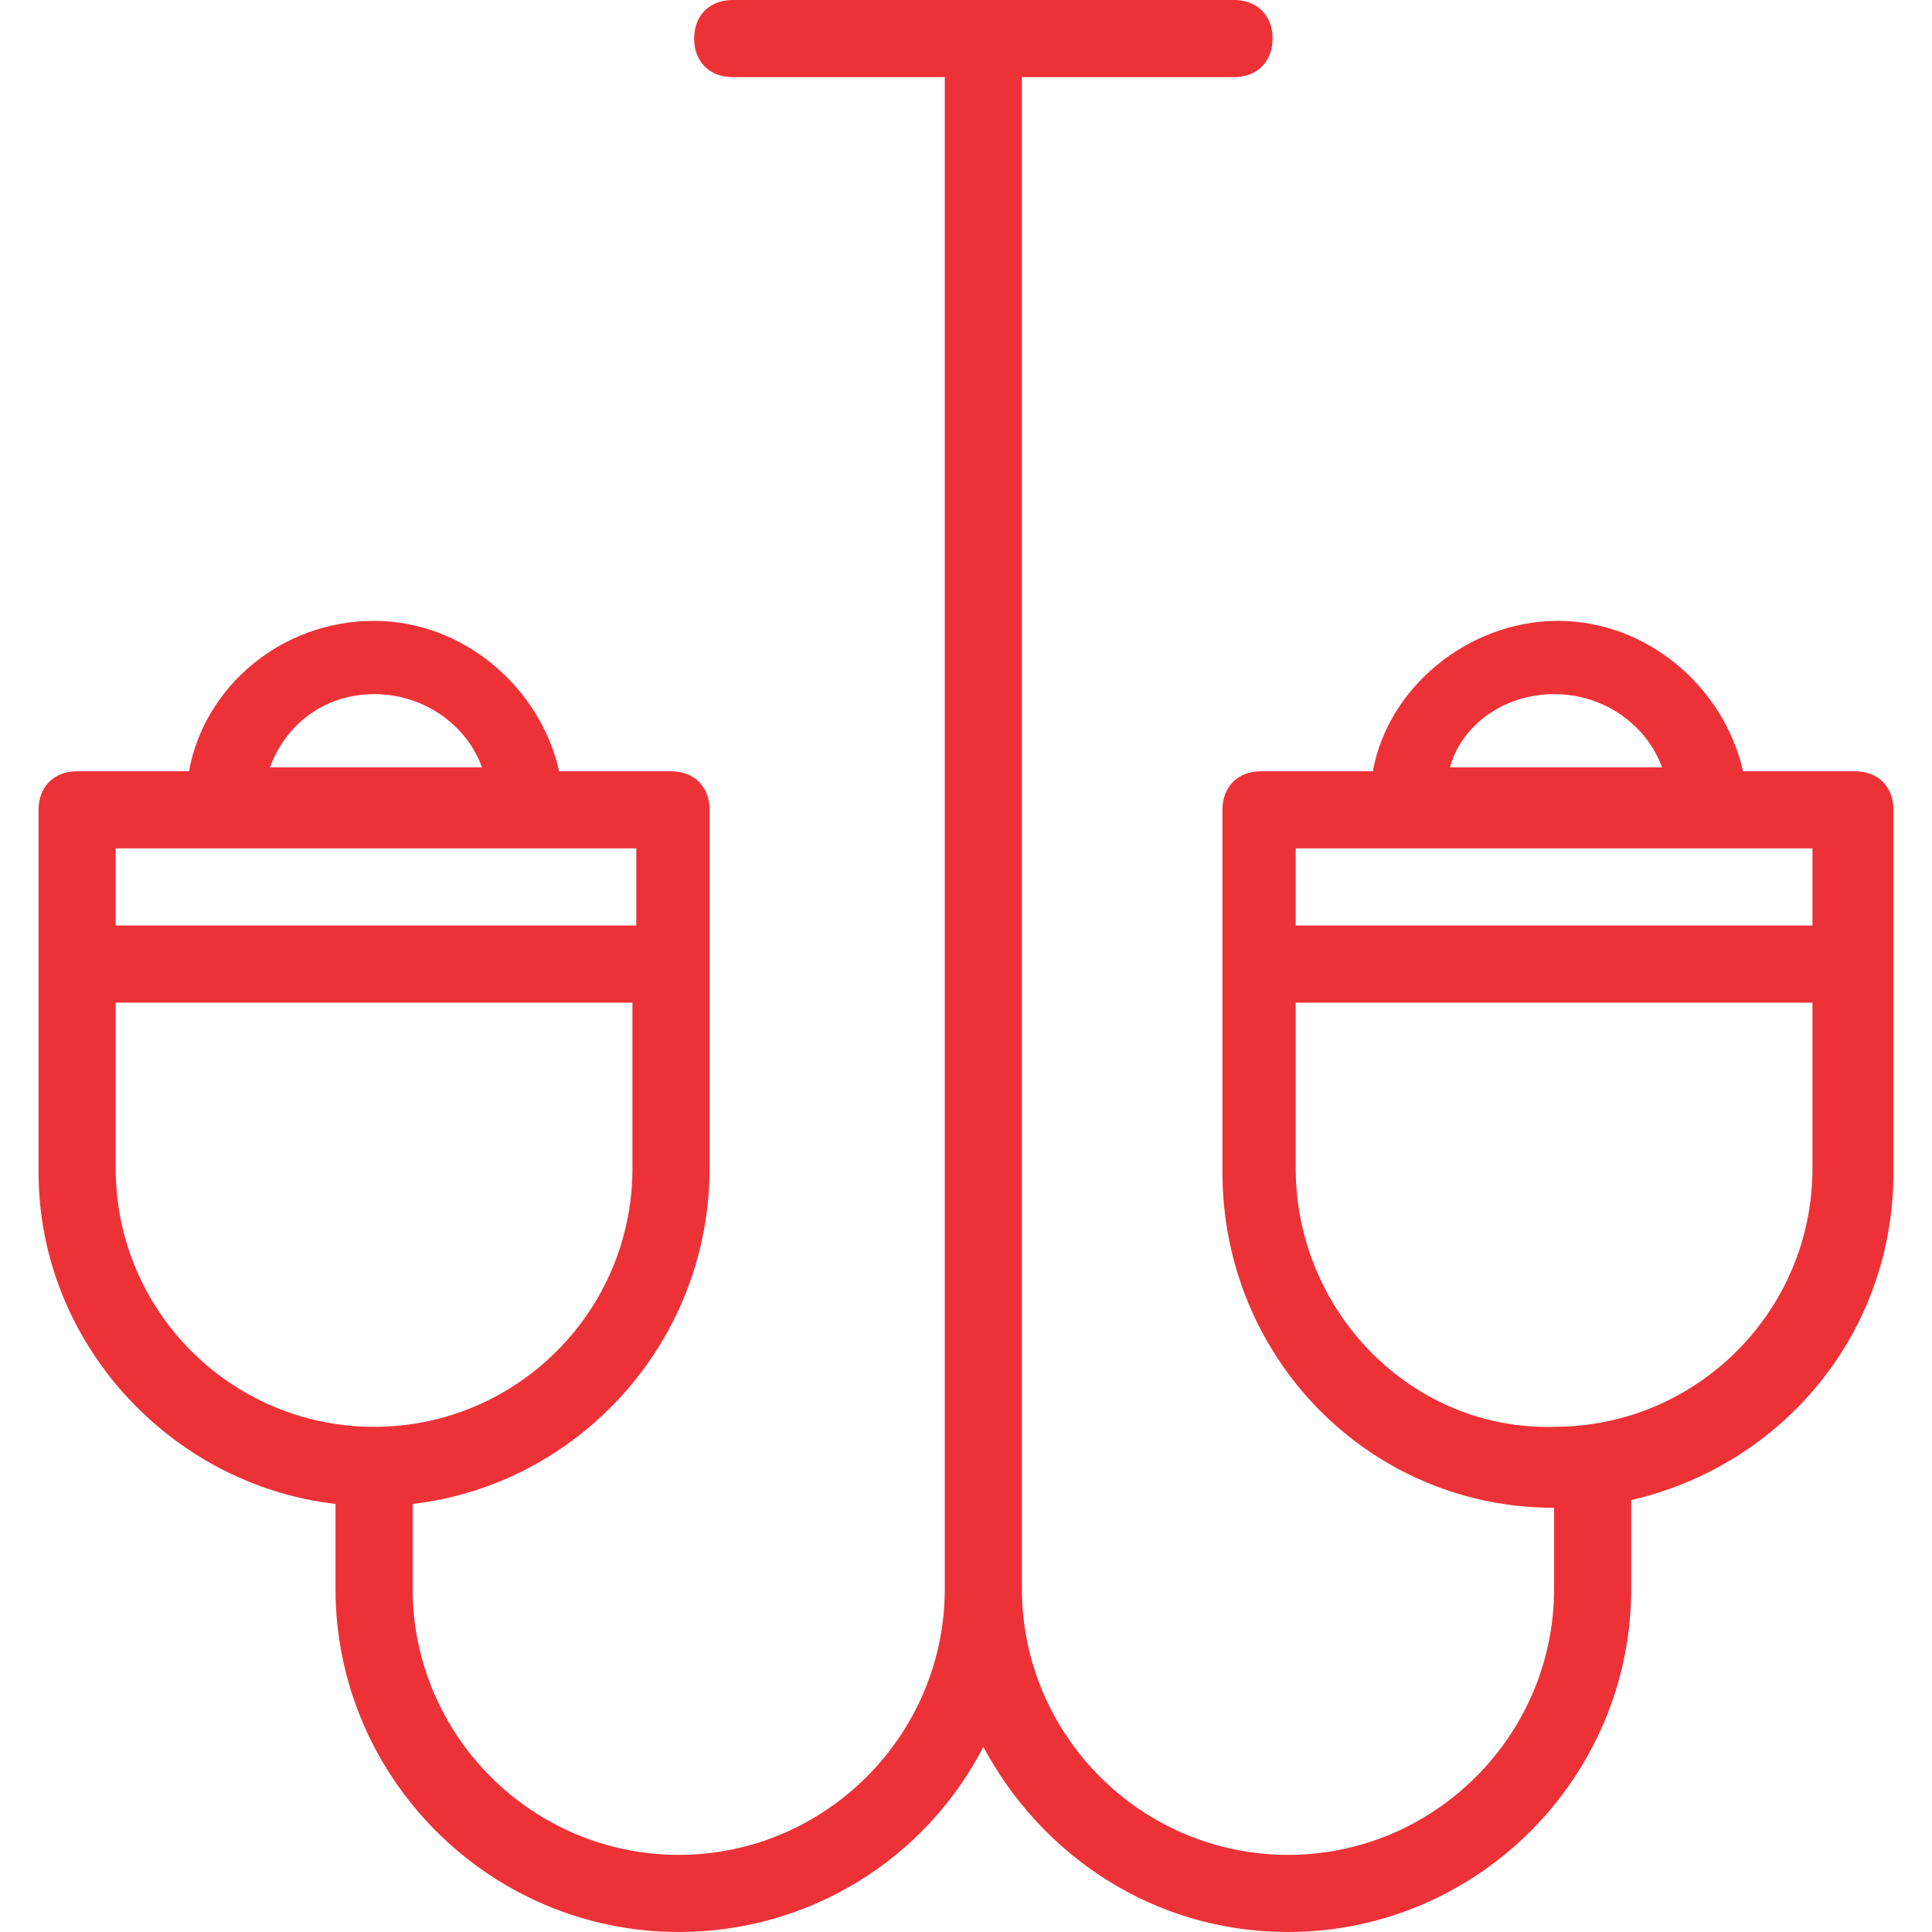 <?xml version="1.0" encoding="iso-8859-1"?>
<!-- Generator: Adobe Illustrator 19.0.0, SVG Export Plug-In . SVG Version: 6.00 Build 0)  -->
<svg xmlns="http://www.w3.org/2000/svg" xmlns:xlink="http://www.w3.org/1999/xlink" version="1.1" id="Capa_1" x="0px" y="0px" viewBox="0 0 400.8 400.8" style="enable-background:new 0 0 400.8 400.8;" xml:space="preserve" width="512px" height="512px">
<g>
	<g>
		<path d="M384.8,160h-23.2c-4-17.6-20-31.2-38.4-31.2c-18.4,0-35.2,13.6-38.4,31.2h-23.2c-4.8,0-8,3.2-8,8v75.2    c0,38.4,30.4,69.6,68.8,69.6v16.8c0,30.4-24.8,55.2-55.2,55.2c-30.4,0-55.2-24.8-55.2-55.2V16h44c4.8,0,8-3.2,8-8s-3.2-8-8-8H152    c-4.8,0-8,3.2-8,8s3.2,8,8,8h44v313.6c0,30.4-24.8,55.2-55.2,55.2c-30.4,0-55.2-24.8-55.2-55.2V312c34.4-4,61.6-33.6,61.6-69.6    V168c0-4.8-3.2-8-8-8H116c-4-17.6-20-31.2-38.4-31.2c-19.2,0-35.2,13.6-38.4,31.2H16c-4.8,0-8,3.2-8,8v75.2    C8,278.4,35.2,308,69.6,312v17.6c0,39.2,32,71.2,71.2,71.2c27.2,0,51.2-15.2,63.2-38.4c12,22.4,35.2,38.4,63.2,38.4    c39.2,0,71.2-32,71.2-71.2v-18.4c31.2-7.2,54.4-34.4,54.4-68V168C392.8,163.2,389.6,160,384.8,160z M77.6,144    c10.4,0,19.2,6.4,22.4,15.2H56C59.2,150.4,67.2,144,77.6,144z M24,176h22.4h63.2H132v16H24V176z M24,242.4V208h107.2v34.4    c0,29.6-24,53.6-53.6,53.6C48,296,24,272,24,242.4z M322.4,144c10.4,0,19.2,6.4,22.4,15.2h-44C303.2,150.4,312,144,322.4,144z     M376,242.4c0,29.6-24,53.6-53.6,53.6c-29.6,0.8-53.6-24-53.6-53.6V208H376V242.4z M376,192H268.8v-16h21.6h63.2H376V192z" fill="#ed3237"/>
	</g>
</g>
<g>
</g>
<g>
</g>
<g>
</g>
<g>
</g>
<g>
</g>
<g>
</g>
<g>
</g>
<g>
</g>
<g>
</g>
<g>
</g>
<g>
</g>
<g>
</g>
<g>
</g>
<g>
</g>
<g>
</g>
</svg>
